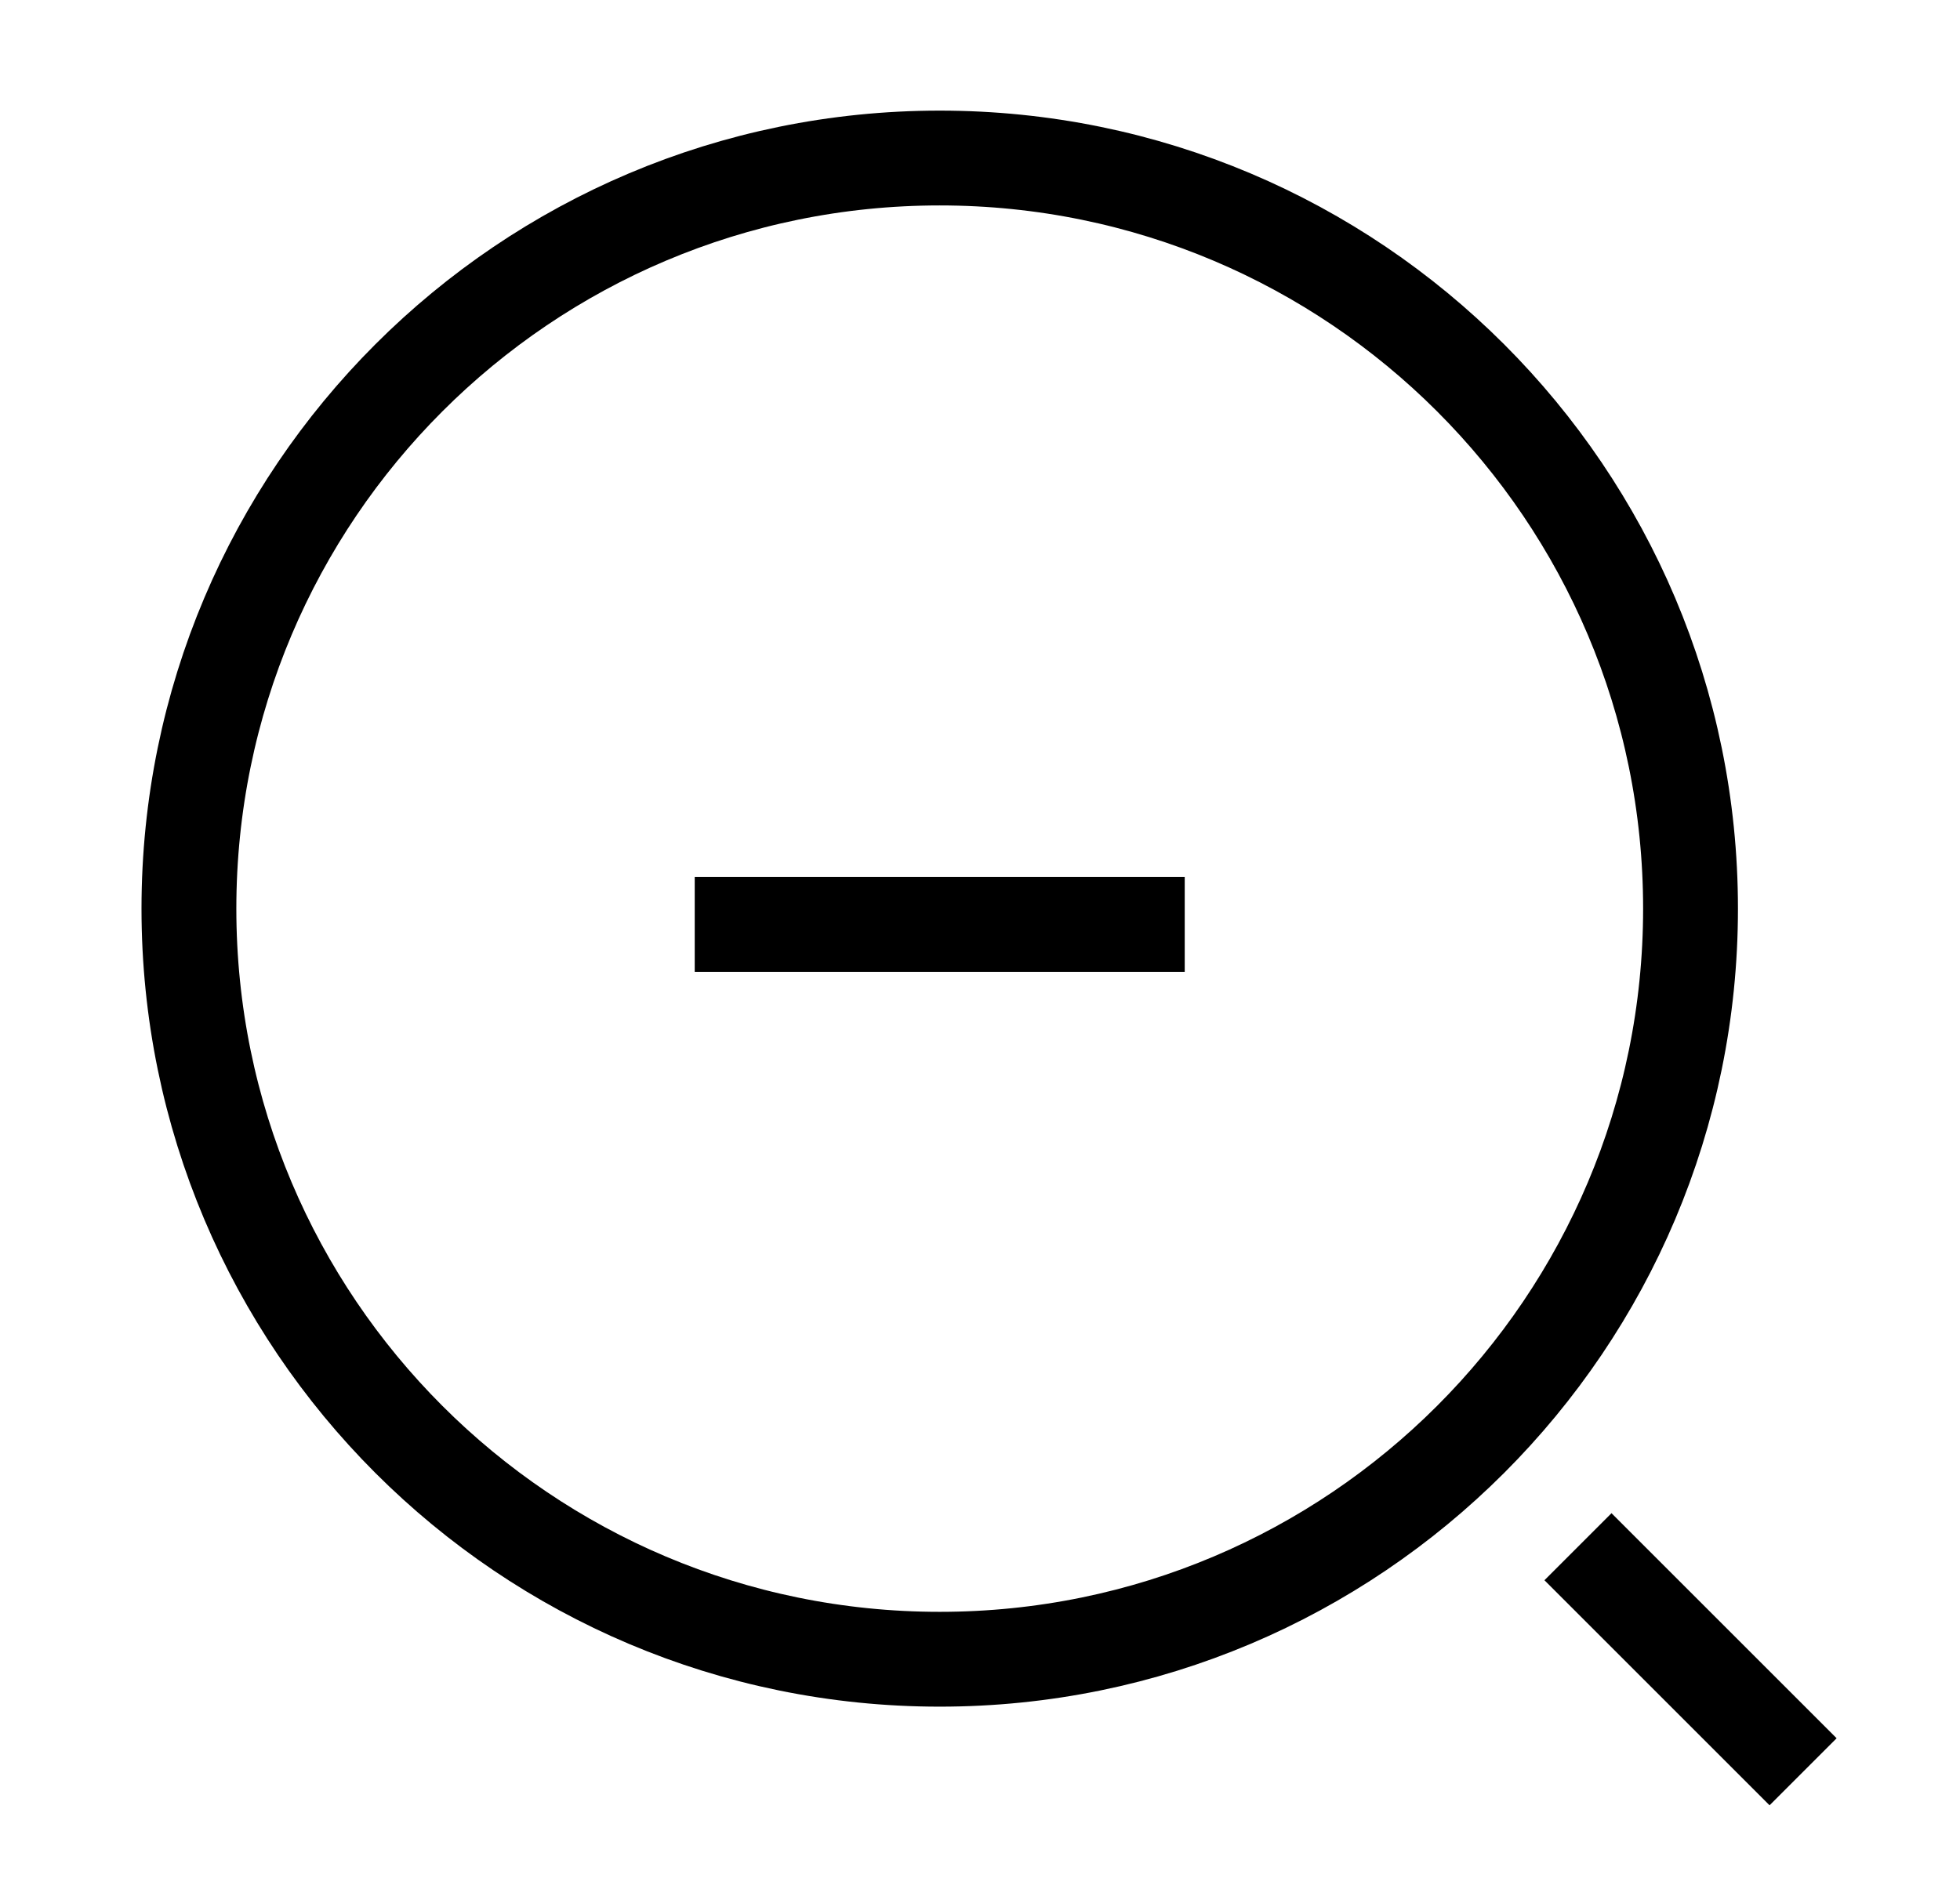 <svg width="31" height="30" viewBox="0 0 31 30" fill="none" xmlns="http://www.w3.org/2000/svg">
<path d="M11.738 14.625H17.988" stroke="black" stroke-width="1.5" stroke-linecap="square" stroke-linejoin="round"/>
<path d="M14.863 26.25C21.422 26.25 26.738 20.933 26.738 14.375C26.738 7.817 21.422 2.5 14.863 2.5C8.305 2.5 2.988 7.817 2.988 14.375C2.988 20.933 8.305 26.25 14.863 26.25Z" stroke="black" stroke-width="1.5" stroke-linecap="round" stroke-linejoin="round"/>
<path d="M27.988 27.5L25.488 25" stroke="black" stroke-width="1.5" stroke-linecap="square" stroke-linejoin="round"/>
</svg>
